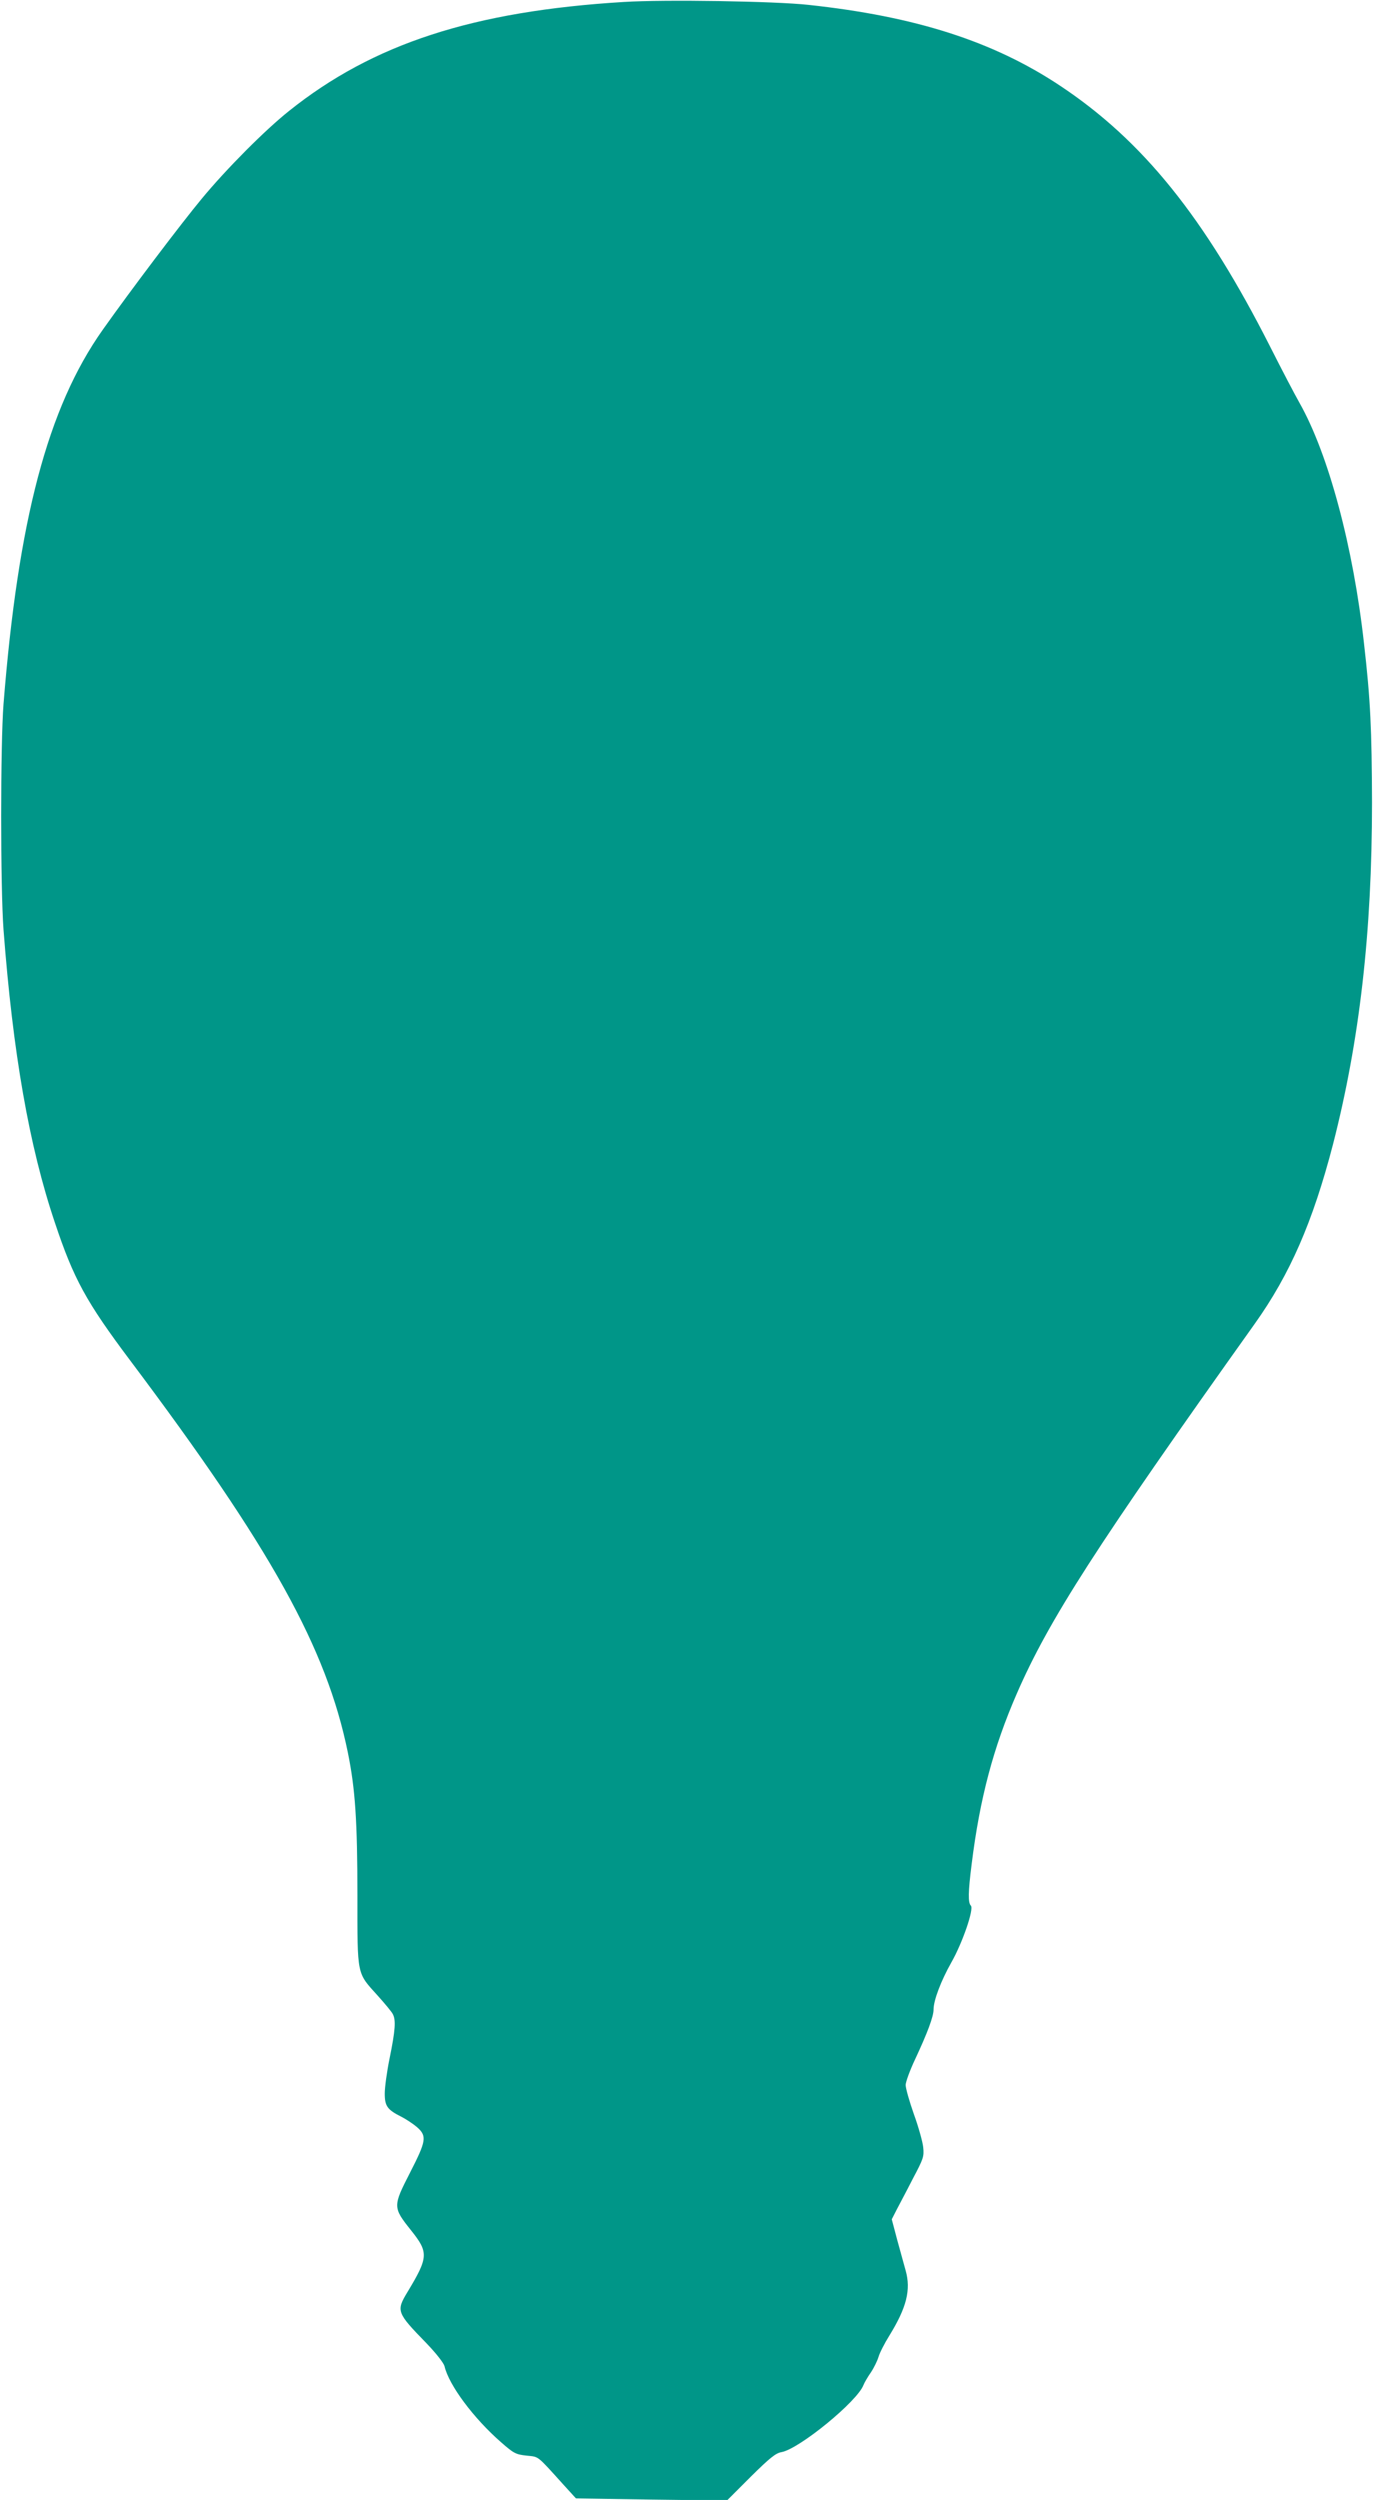 <?xml version="1.0" standalone="no"?>
<!DOCTYPE svg PUBLIC "-//W3C//DTD SVG 20010904//EN"
 "http://www.w3.org/TR/2001/REC-SVG-20010904/DTD/svg10.dtd">
<svg version="1.0" xmlns="http://www.w3.org/2000/svg"
 width="703pt" height="1280pt" viewBox="0 0 703 1280"
 preserveAspectRatio="xMidYMid meet">
<g transform="translate(0,1280) scale(0.1,-0.1)"
fill="#009688" stroke="none">
<path d="M3195 12790 c-772 -47 -1285 -214 -1715 -558 -123 -98 -319 -295
-445 -447 -108 -130 -368 -474 -510 -675 -281 -398 -432 -972 -507 -1915 -16
-208 -16 -938 0 -1155 48 -631 131 -1108 263 -1500 96 -288 160 -405 385 -705
721 -960 1006 -1473 1115 -2008 38 -186 49 -352 49 -732 0 -417 -4 -393 104
-513 36 -40 71 -82 77 -94 17 -31 13 -83 -16 -226 -14 -68 -25 -149 -25 -181
0 -65 13 -83 87 -120 23 -12 58 -35 78 -52 52 -46 48 -70 -36 -234 -88 -172
-88 -177 6 -295 90 -113 89 -137 -19 -316 -58 -96 -55 -105 95 -259 53 -55 90
-103 95 -120 22 -97 150 -268 290 -390 65 -57 75 -62 130 -68 65 -7 50 5 191
-151 l62 -68 386 -6 387 -5 121 121 c99 98 129 122 159 127 91 17 387 259 419
343 5 13 22 42 38 65 16 24 33 59 39 79 6 21 31 70 56 110 88 143 111 234 83
333 -8 28 -27 98 -43 156 l-28 106 25 49 c14 27 52 98 83 159 54 102 58 113
53 161 -3 28 -24 104 -48 170 -23 65 -42 133 -42 149 1 17 22 75 48 130 64
137 95 220 95 256 0 47 38 147 91 241 57 100 117 274 100 291 -15 15 -14 69 4
212 42 338 111 597 231 873 165 379 408 756 1217 1892 182 255 299 524 402
920 136 530 200 1084 200 1750 -1 374 -8 528 -41 815 -55 496 -182 969 -329
1230 -25 44 -92 172 -149 285 -337 666 -655 1061 -1081 1343 -341 226 -738
353 -1285 412 -172 19 -738 28 -945 15z"/>
</g>
</svg>
